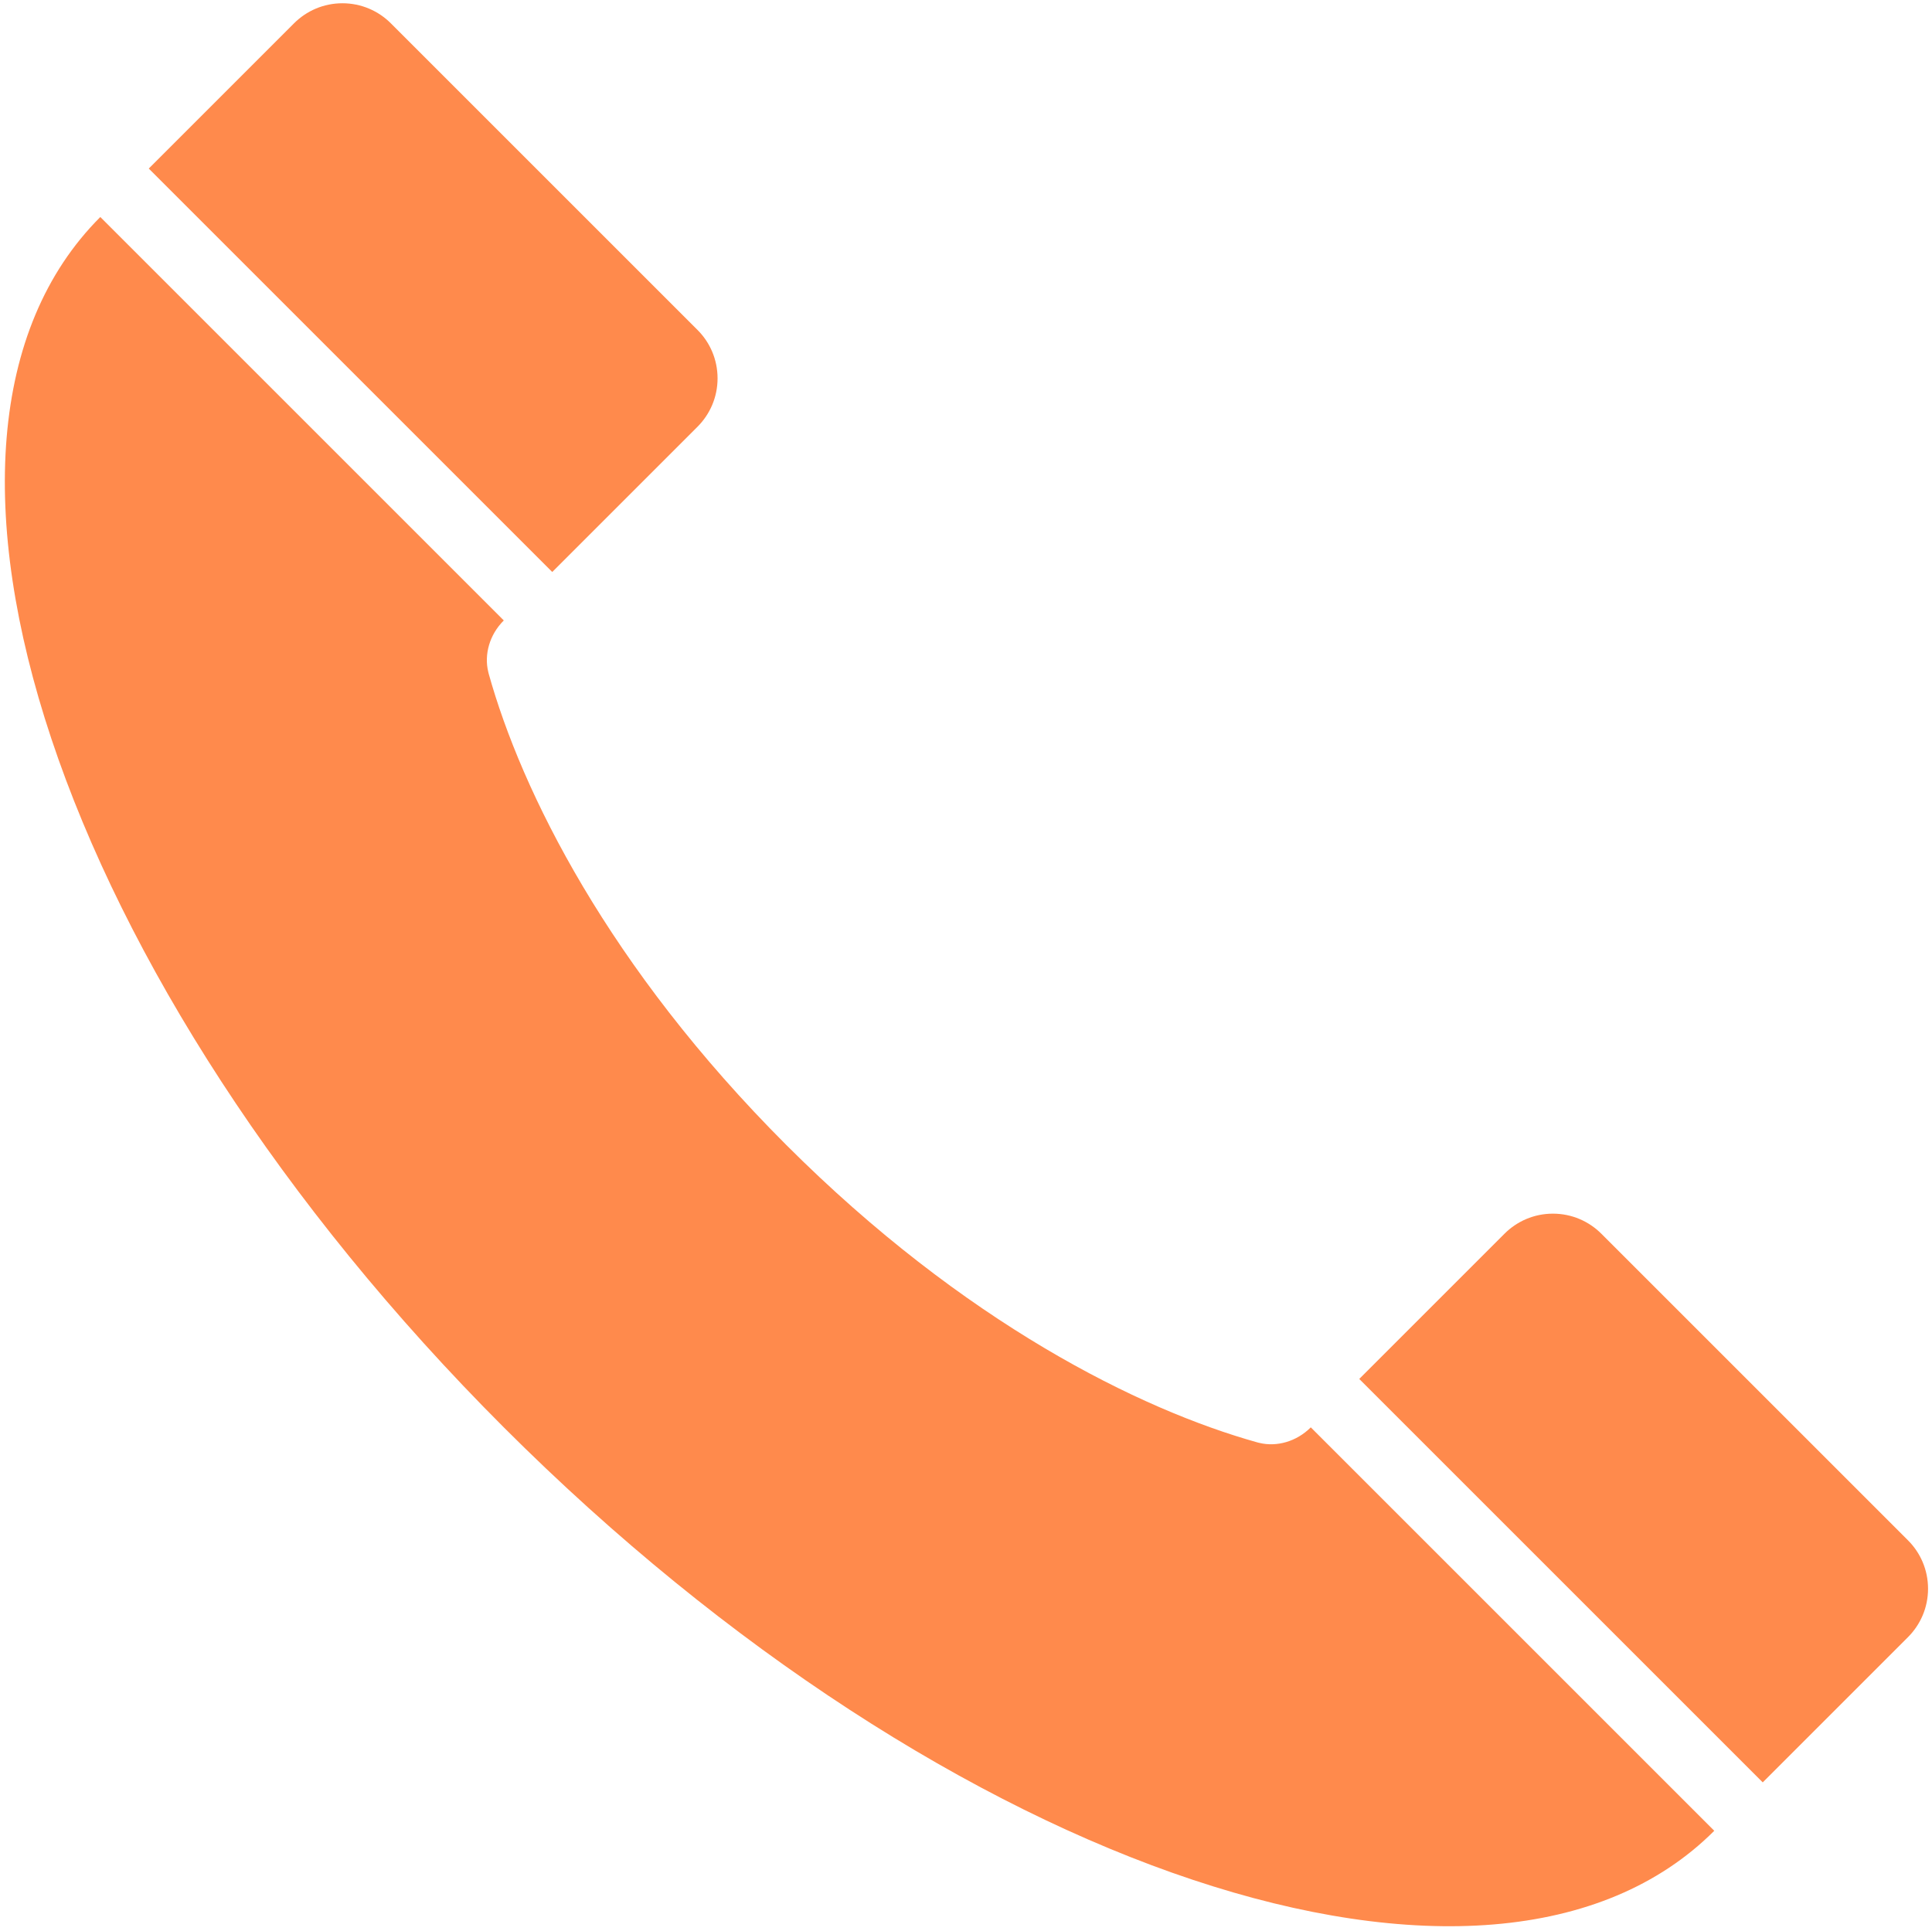 <?xml version="1.0" encoding="UTF-8"?>
<svg id="Layer_1" data-name="Layer 1" xmlns="http://www.w3.org/2000/svg" viewBox="0 0 361.14 360.99">
  <defs>
    <style>
      .cls-1 {
        fill: #ff8a4c;
      }
    </style>
  </defs>
  <path class="cls-1" d="M245.02,266.84c-2.69,2.69-6.39,3.68-9.59,2.91-.13-.02-.24-.07-.37-.09-21.96-6.13-54.83-22.36-88.09-55.62-33.26-33.26-49.5-66.13-55.62-88.09-.02-.14-.07-.24-.09-.37-.77-3.21.22-6.91,2.91-9.59L18.75,40.57c-41.66,41.66-7.89,142.96,75.42,226.27,83.31,83.31,184.62,117.08,226.27,75.42l-75.42-75.42Z"/>
  <path class="cls-1" d="M73.06,4.36c-2.32-2.32-5.52-3.75-9.05-3.75-3.54,0-6.73,1.43-9.05,3.75l-27.15,27.15,75.42,75.42,27.15-27.15c2.32-2.32,3.75-5.51,3.75-9.05,0-3.54-1.43-6.74-3.75-9.05L73.06,4.36Z"/>
  <path class="cls-1" d="M299.33,230.64c-2.32-2.32-5.52-3.75-9.05-3.75-3.54,0-6.73,1.43-9.05,3.75l-27.15,27.15,75.42,75.42,27.15-27.15c2.32-2.32,3.75-5.51,3.75-9.05,0-3.54-1.43-6.74-3.75-9.05l-57.32-57.32Z"/>
</svg>